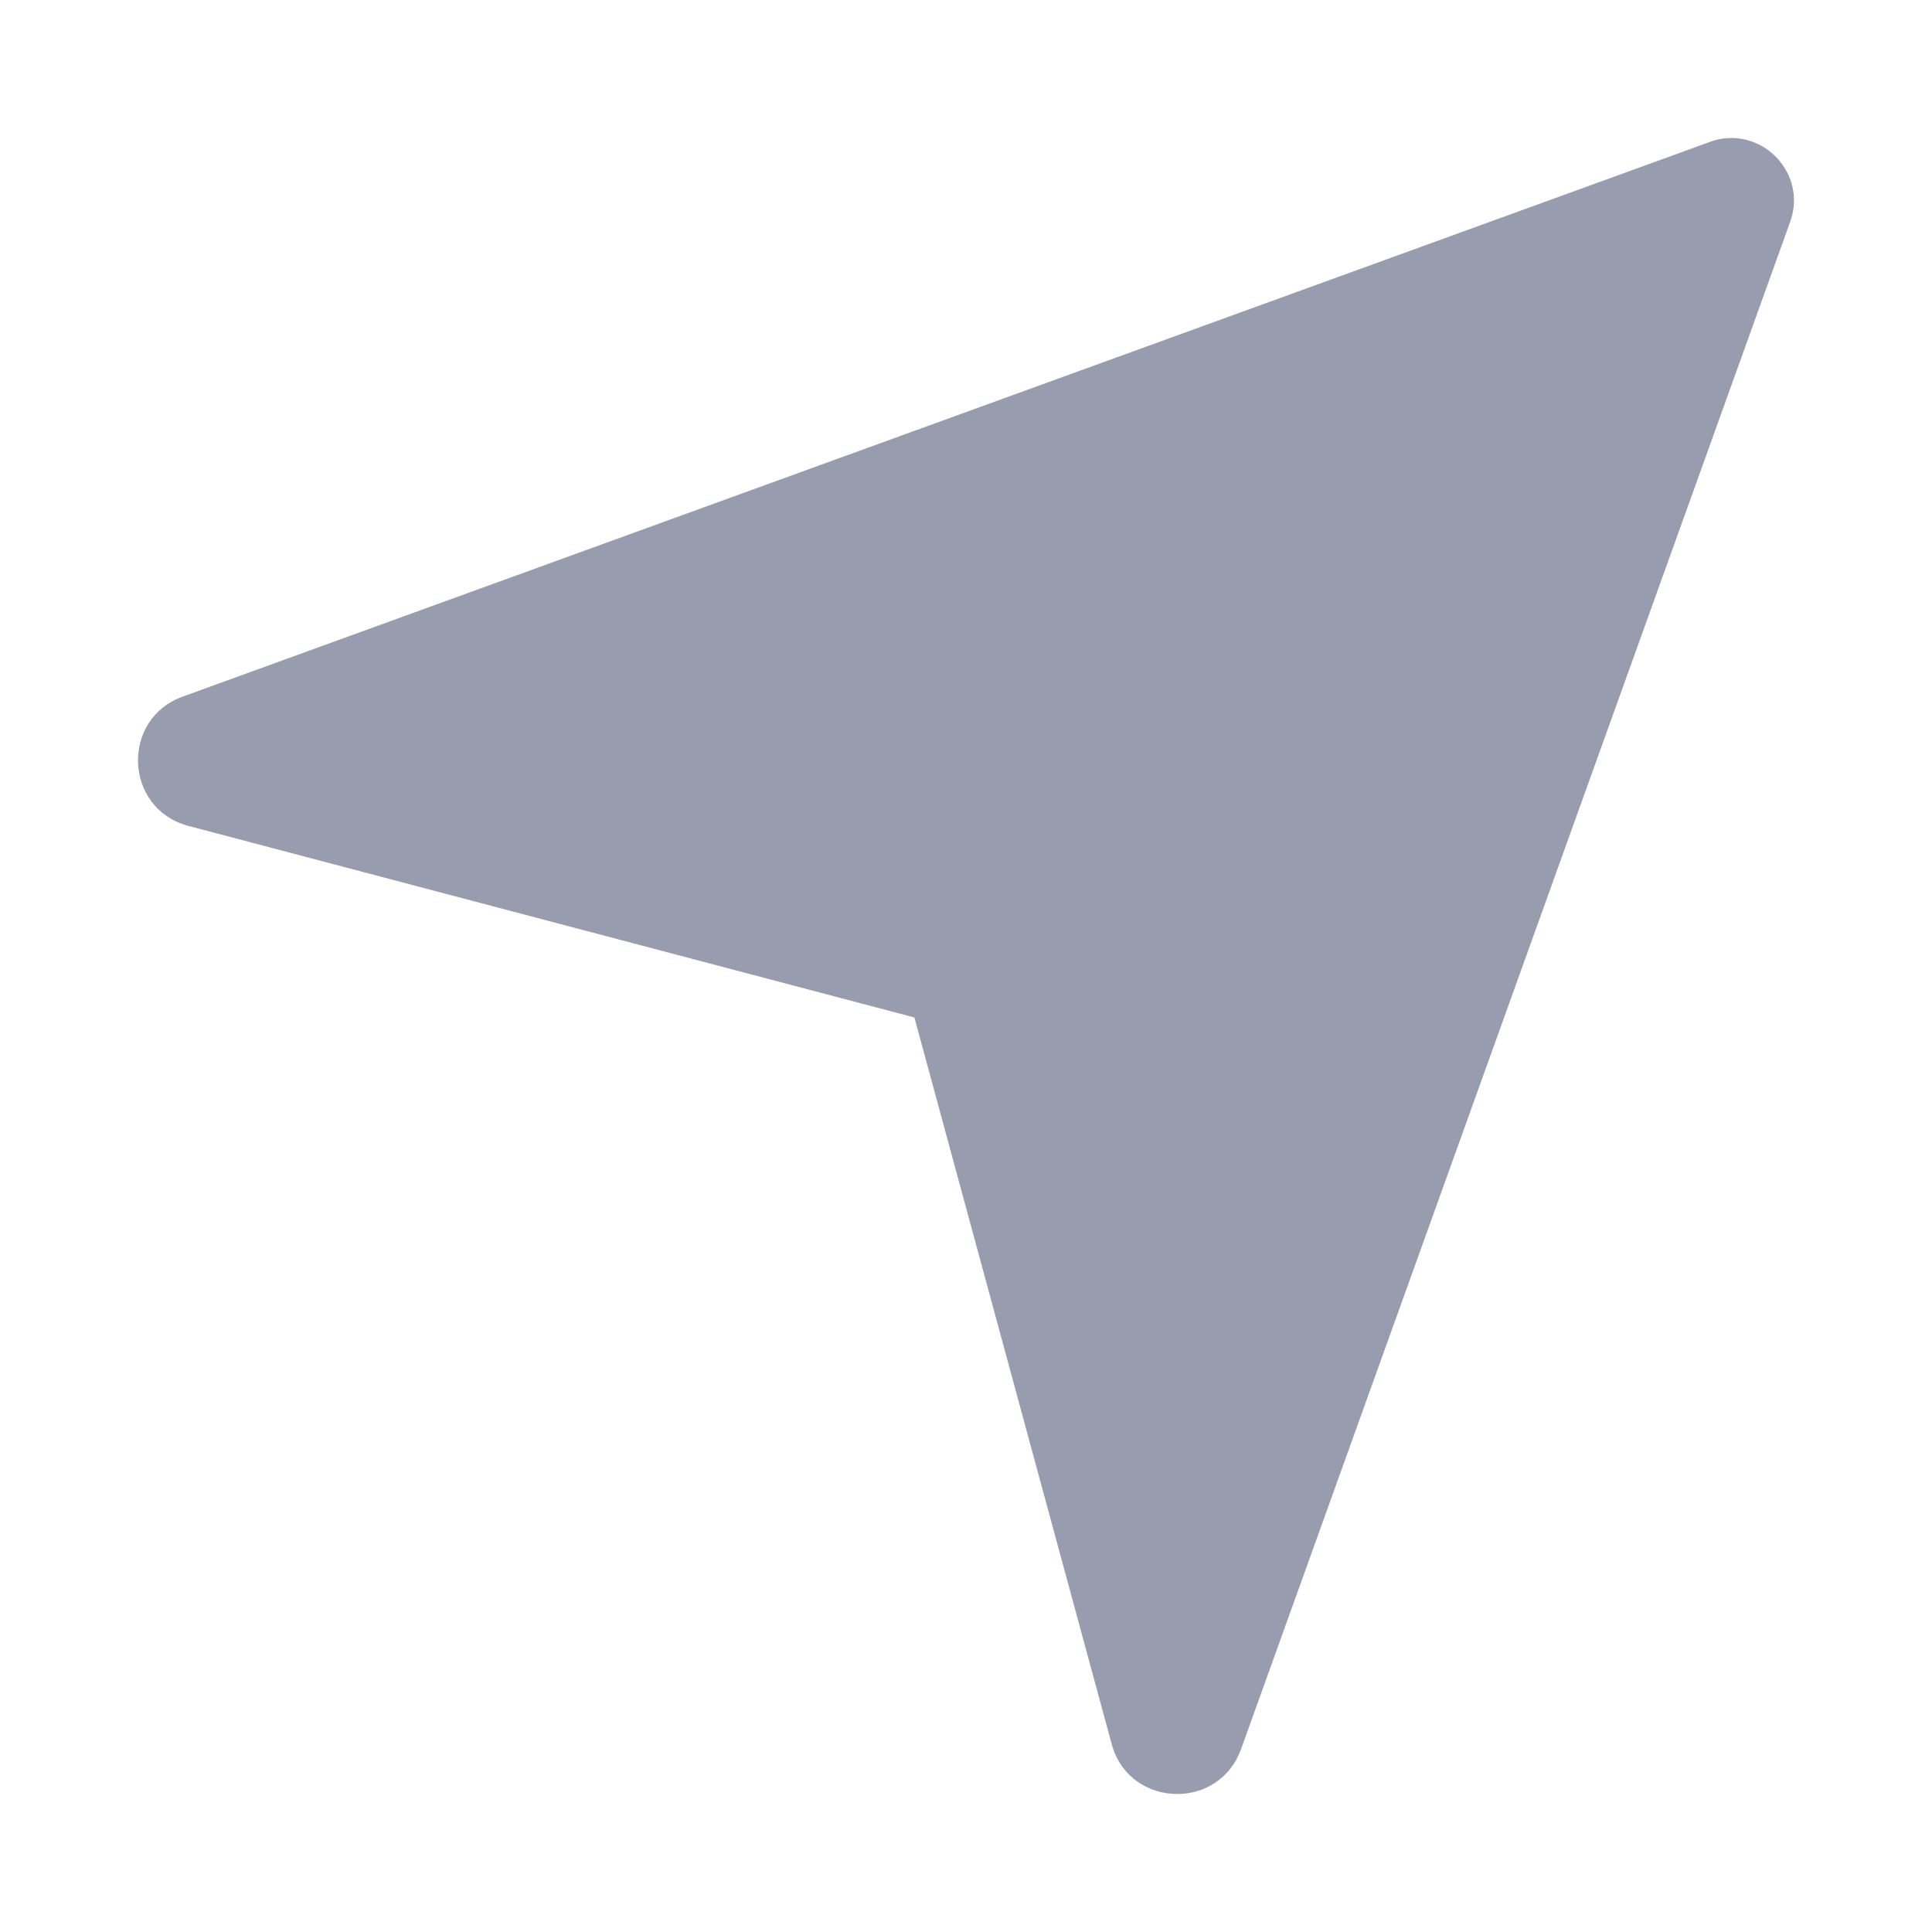 <svg width="28" height="28" viewBox="0 0 28 28" fill="none" xmlns="http://www.w3.org/2000/svg">
<path d="M25.093 2C24.991 2 24.887 2.017 24.78 2.057L2.65 10.095C1.747 10.42 1.797 11.715 2.724 11.968L13.252 14.746L16.109 25.268C16.237 25.754 16.65 26 17.062 26C17.444 26 17.827 25.787 17.986 25.351L25.943 3.219C26.168 2.601 25.69 2 25.093 2Z" fill="#979DAE"/>
</svg>

